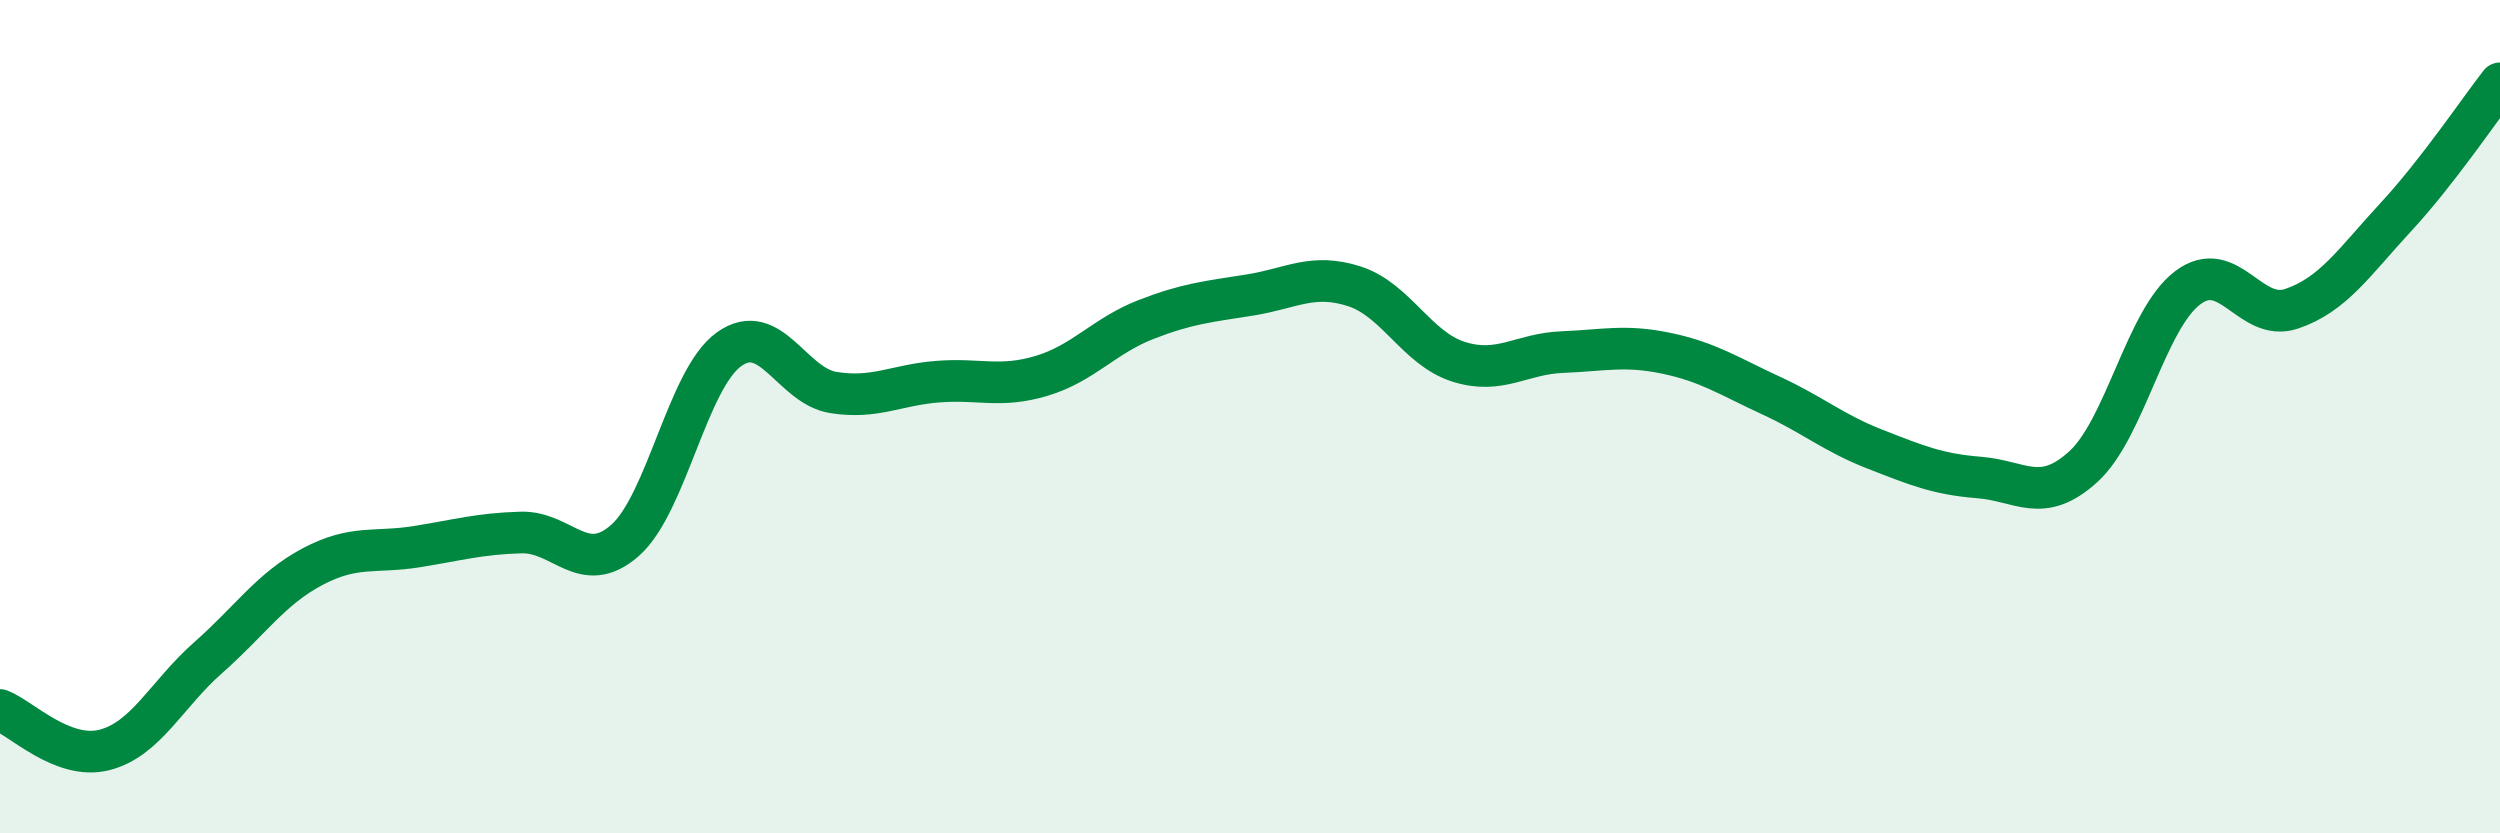 
    <svg width="60" height="20" viewBox="0 0 60 20" xmlns="http://www.w3.org/2000/svg">
      <path
        d="M 0,17.04 C 0.5,17.23 1.5,18.25 2.5,18 C 3.5,17.75 4,16.66 5,15.78 C 6,14.9 6.5,14.13 7.5,13.6 C 8.5,13.07 9,13.28 10,13.12 C 11,12.96 11.5,12.81 12.5,12.78 C 13.5,12.75 14,13.85 15,12.97 C 16,12.09 16.5,9.09 17.5,8.38 C 18.5,7.67 19,9.26 20,9.42 C 21,9.58 21.5,9.24 22.5,9.16 C 23.5,9.08 24,9.32 25,9.02 C 26,8.72 26.5,8.06 27.5,7.67 C 28.5,7.28 29,7.24 30,7.08 C 31,6.92 31.5,6.55 32.5,6.87 C 33.5,7.19 34,8.36 35,8.68 C 36,9 36.5,8.49 37.5,8.45 C 38.5,8.41 39,8.27 40,8.48 C 41,8.69 41.5,9.03 42.5,9.49 C 43.5,9.95 44,10.39 45,10.78 C 46,11.17 46.5,11.38 47.5,11.46 C 48.5,11.54 49,12.11 50,11.2 C 51,10.29 51.5,7.67 52.5,6.91 C 53.5,6.15 54,7.75 55,7.41 C 56,7.07 56.5,6.29 57.5,5.21 C 58.5,4.13 59.5,2.64 60,2L60 20L0 20Z"
        fill="#008740"
        opacity="0.1"
        stroke-linecap="round"
        stroke-linejoin="round"
      />
      <path
        d="M 0,17.04 C 0.5,17.23 1.5,18.25 2.5,18 C 3.5,17.75 4,16.66 5,15.78 C 6,14.9 6.5,14.13 7.5,13.6 C 8.5,13.07 9,13.28 10,13.12 C 11,12.96 11.5,12.81 12.5,12.78 C 13.5,12.75 14,13.85 15,12.97 C 16,12.09 16.5,9.09 17.5,8.38 C 18.5,7.67 19,9.26 20,9.42 C 21,9.58 21.5,9.24 22.5,9.16 C 23.5,9.08 24,9.32 25,9.02 C 26,8.72 26.5,8.06 27.5,7.67 C 28.5,7.28 29,7.24 30,7.08 C 31,6.92 31.5,6.55 32.5,6.87 C 33.5,7.19 34,8.36 35,8.68 C 36,9 36.5,8.49 37.5,8.45 C 38.5,8.41 39,8.27 40,8.48 C 41,8.69 41.5,9.03 42.5,9.49 C 43.5,9.95 44,10.39 45,10.78 C 46,11.17 46.5,11.38 47.5,11.46 C 48.5,11.54 49,12.11 50,11.2 C 51,10.29 51.5,7.67 52.5,6.91 C 53.5,6.15 54,7.75 55,7.41 C 56,7.07 56.5,6.29 57.5,5.21 C 58.5,4.13 59.5,2.64 60,2"
        stroke="#008740"
        stroke-width="1"
        fill="none"
        stroke-linecap="round"
        stroke-linejoin="round"
      />
    </svg>
  